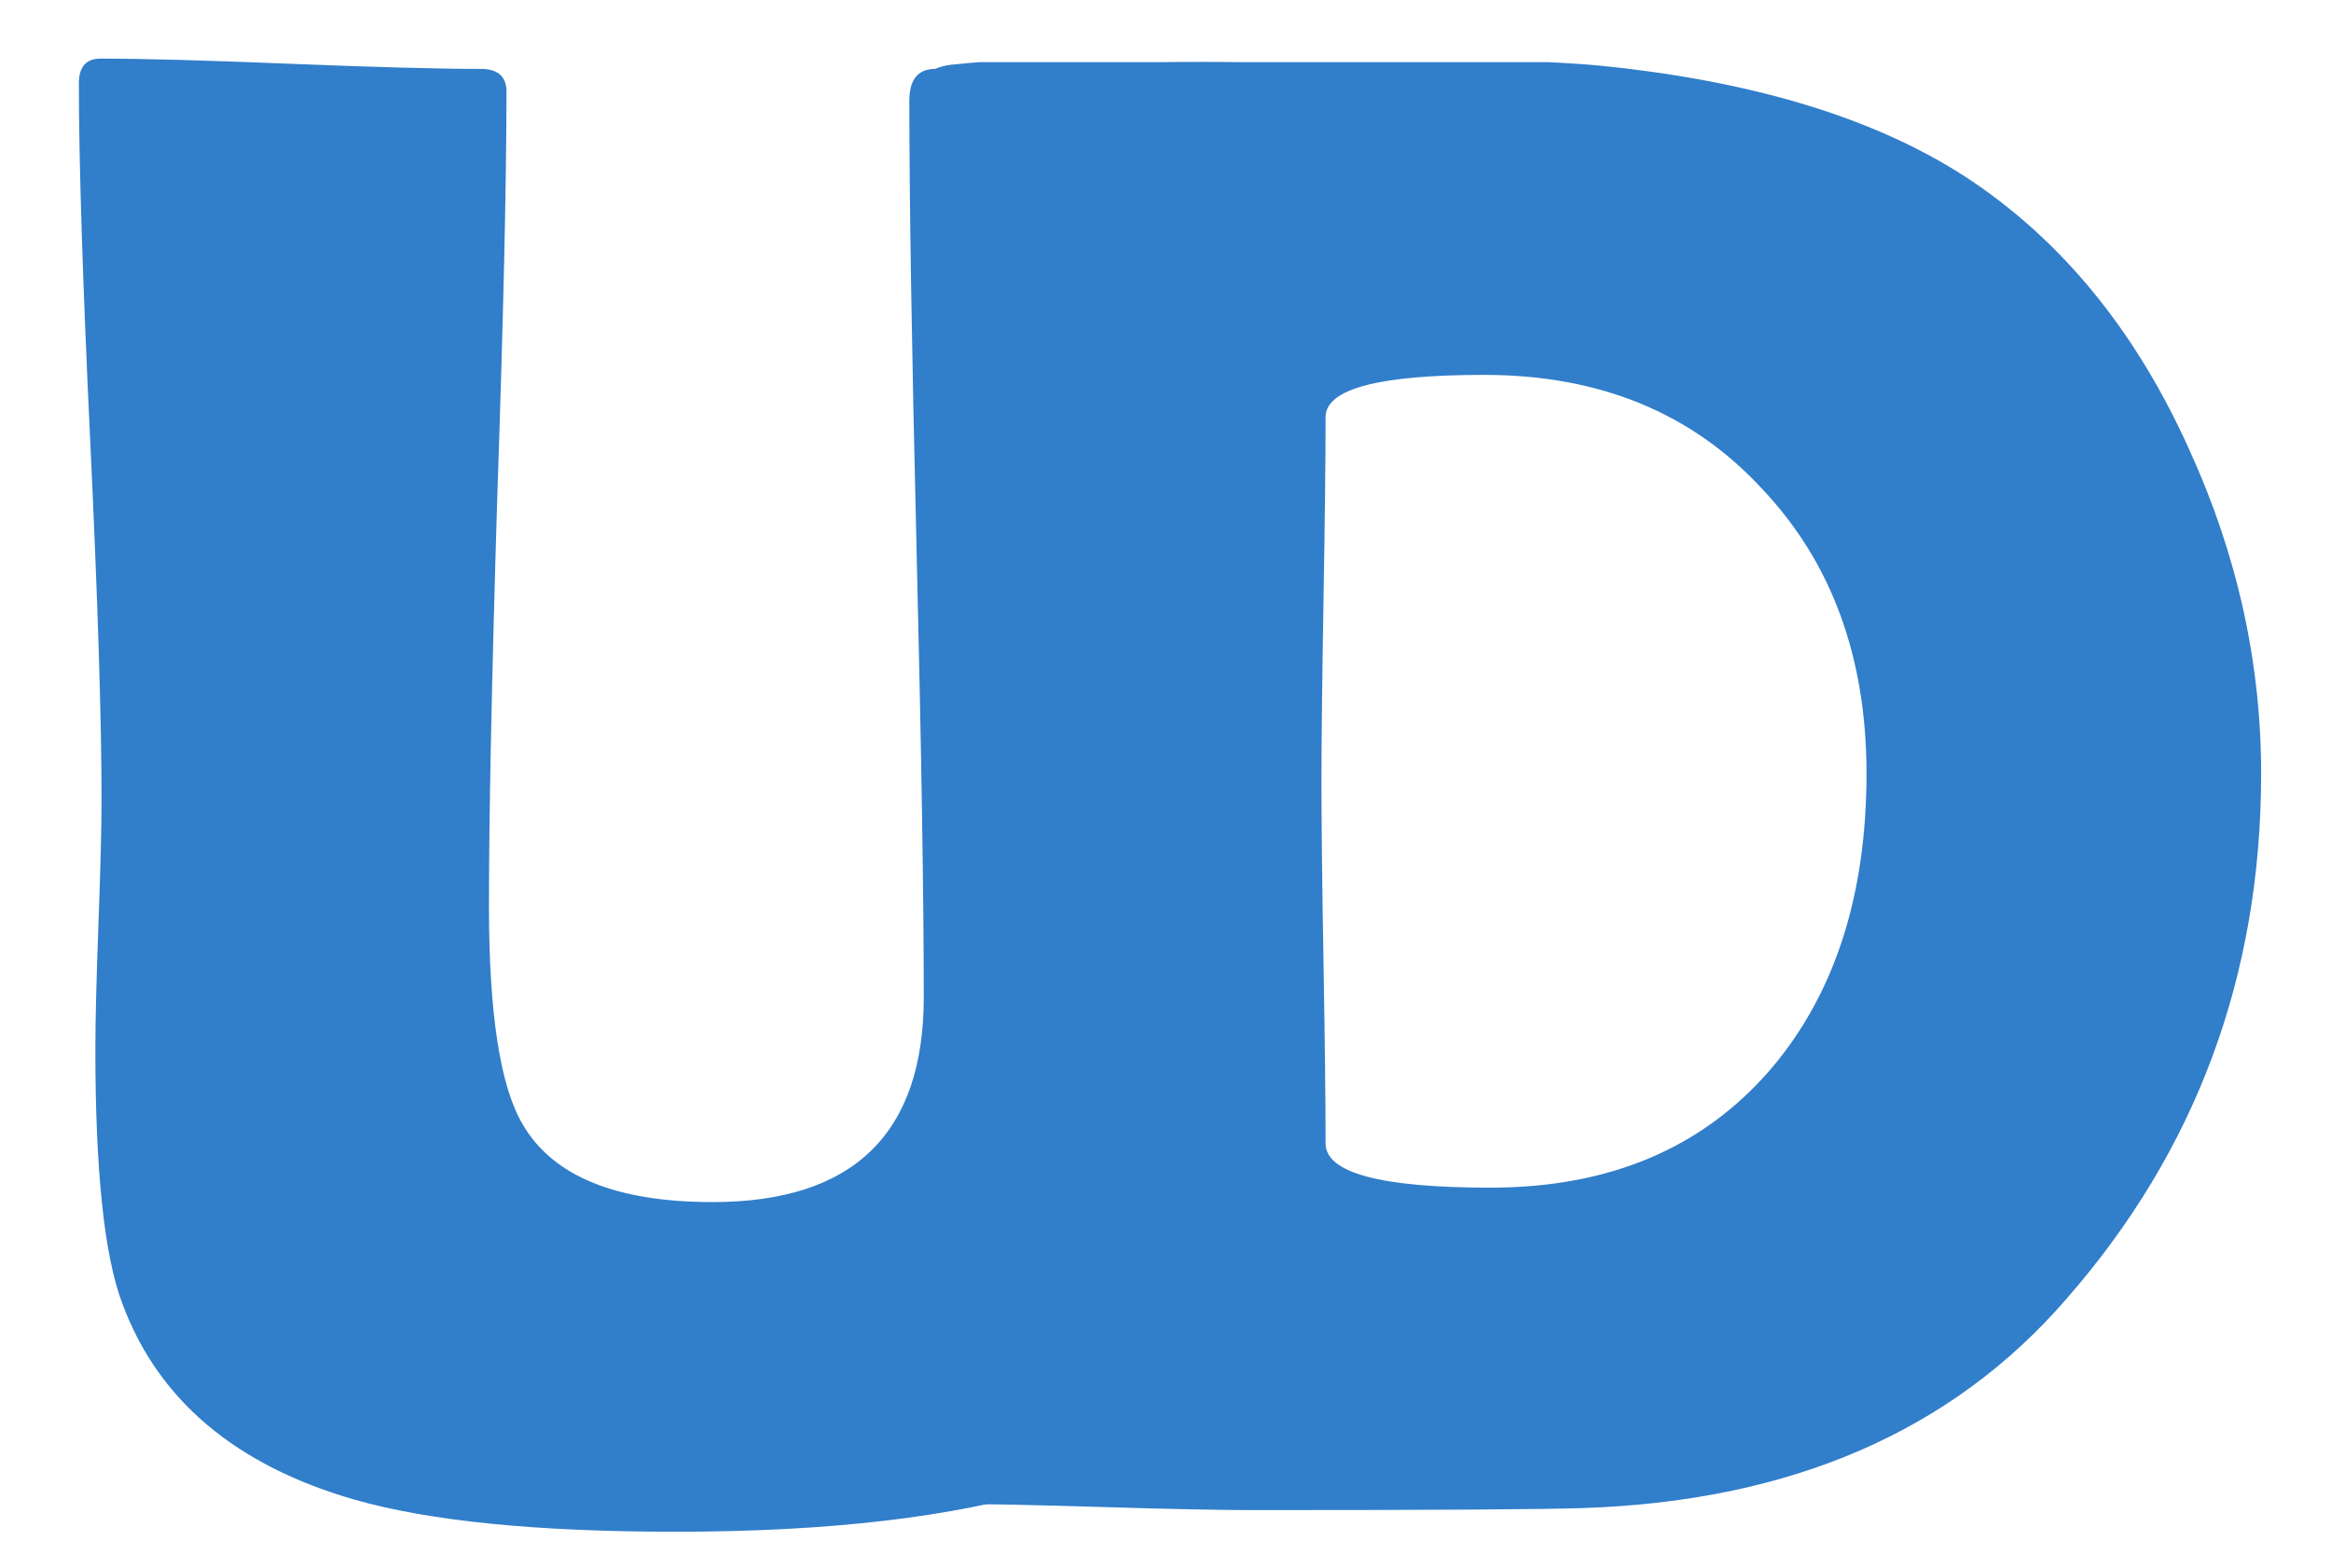 <?xml version="1.0" encoding="UTF-8" standalone="no"?>
<!DOCTYPE svg PUBLIC "-//W3C//DTD SVG 1.1//EN" "http://www.w3.org/Graphics/SVG/1.1/DTD/svg11.dtd">
<svg width="100%" height="100%" viewBox="0 0 834 561" version="1.1" xmlns="http://www.w3.org/2000/svg" xmlns:xlink="http://www.w3.org/1999/xlink" xml:space="preserve" xmlns:serif="http://www.serif.com/" style="fill-rule:evenodd;clip-rule:evenodd;stroke-linejoin:round;stroke-miterlimit:2;">
    <g id="Artboard1" transform="matrix(1,0,0,1,-33.568,-691.416)">
        <rect x="33.567" y="691.416" width="833.474" height="560.422" style="fill:none;"/>
        <g transform="matrix(1,0,0,1,-182.401,379.924)">
            <clipPath id="_clip1">
                <rect x="545.366" y="333.73" width="479.606" height="528.147"/>
            </clipPath>
            <g clip-path="url(#_clip1)">
                <path d="M1024.97,588.309C1024.97,660.563 1001.75,723.233 955.298,776.318C914.256,823.75 856.625,848.695 782.404,851.153C768.15,851.644 728.951,851.89 664.807,851.89C652.764,851.89 634.578,851.521 610.247,850.784C586.162,850.047 568.099,849.678 556.057,849.678C548.929,849.678 545.366,846.852 545.366,841.199C545.366,814.165 546.349,773.614 548.315,719.547C550.527,665.233 551.633,624.559 551.633,597.525C551.633,569.263 550.527,526.991 548.315,470.712C546.349,414.186 545.366,371.915 545.366,343.898C545.366,338.737 548.929,335.665 556.057,334.682C573.506,332.716 602.137,331.733 641.951,331.733C717.646,331.733 766.675,332.839 789.04,335.05C847.286,340.949 892.875,355.695 925.807,379.288C956.773,401.406 981.226,432.373 999.167,472.186C1016.37,509.788 1024.97,548.496 1024.97,588.309ZM883.781,588.309C883.781,546.775 871.37,512.86 846.548,486.563C821.481,459.284 788.303,445.644 747.014,445.644C709.167,445.644 690.243,450.682 690.243,460.758C690.243,475.258 689.997,497.131 689.506,526.377C689.014,555.377 688.769,577.127 688.769,591.627C688.769,605.881 689.014,627.385 689.506,656.14C689.997,684.648 690.243,706.153 690.243,720.653C690.243,731.22 709.904,736.504 749.226,736.504C791.743,736.504 825.167,722.373 849.497,694.11C872.353,667.322 883.781,632.055 883.781,588.309Z" style="fill:rgb(49,126,202);"/>
            </g>
        </g>
        <g transform="matrix(1,0,0,1,32.526,379.922)">
            <path d="M471.268,668.674C471.268,731.343 463.773,774.106 448.781,796.962C421.256,838.742 352.565,859.631 242.709,859.631C193.065,859.631 154.849,855.822 128.06,848.203C85.298,835.915 57.526,812.445 44.747,777.792C38.357,760.835 35.162,730.606 35.162,687.106C35.162,677.03 35.531,662.038 36.268,642.131C37.005,622.224 37.374,607.356 37.374,597.525C37.374,569.017 36.022,526.254 33.319,469.237C30.615,412.22 29.264,369.58 29.264,341.317C29.264,335.419 31.844,332.47 37.005,332.47C51.997,332.47 74.607,333.084 104.836,334.313C135.31,335.542 158.043,336.156 173.035,336.156C179.179,336.156 182.251,338.86 182.251,344.267C182.251,376.707 181.145,425.368 178.933,490.25C176.967,554.885 175.984,603.424 175.984,635.864C175.984,674.449 180.039,700.5 188.149,714.017C198.963,732.449 221.573,741.665 255.98,741.665C306.361,741.665 331.552,717.212 331.552,668.305C331.552,632.669 330.692,579.216 328.972,507.945C327.251,436.673 326.391,383.22 326.391,347.584C326.391,339.966 329.463,336.156 335.607,336.156C350.107,336.156 371.98,335.542 401.226,334.313C430.472,333.084 452.763,334.145 467.263,334.145C474.391,334.145 477.535,335.419 477.535,341.317C477.535,369.58 476.306,412.22 473.849,469.237C471.637,526.254 470.531,569.017 470.531,597.525C470.531,605.39 470.654,617.309 470.9,633.284C471.145,649.013 471.268,660.809 471.268,668.674Z" style="fill:rgb(49,126,202);"/>
        </g>
    </g>
</svg>

